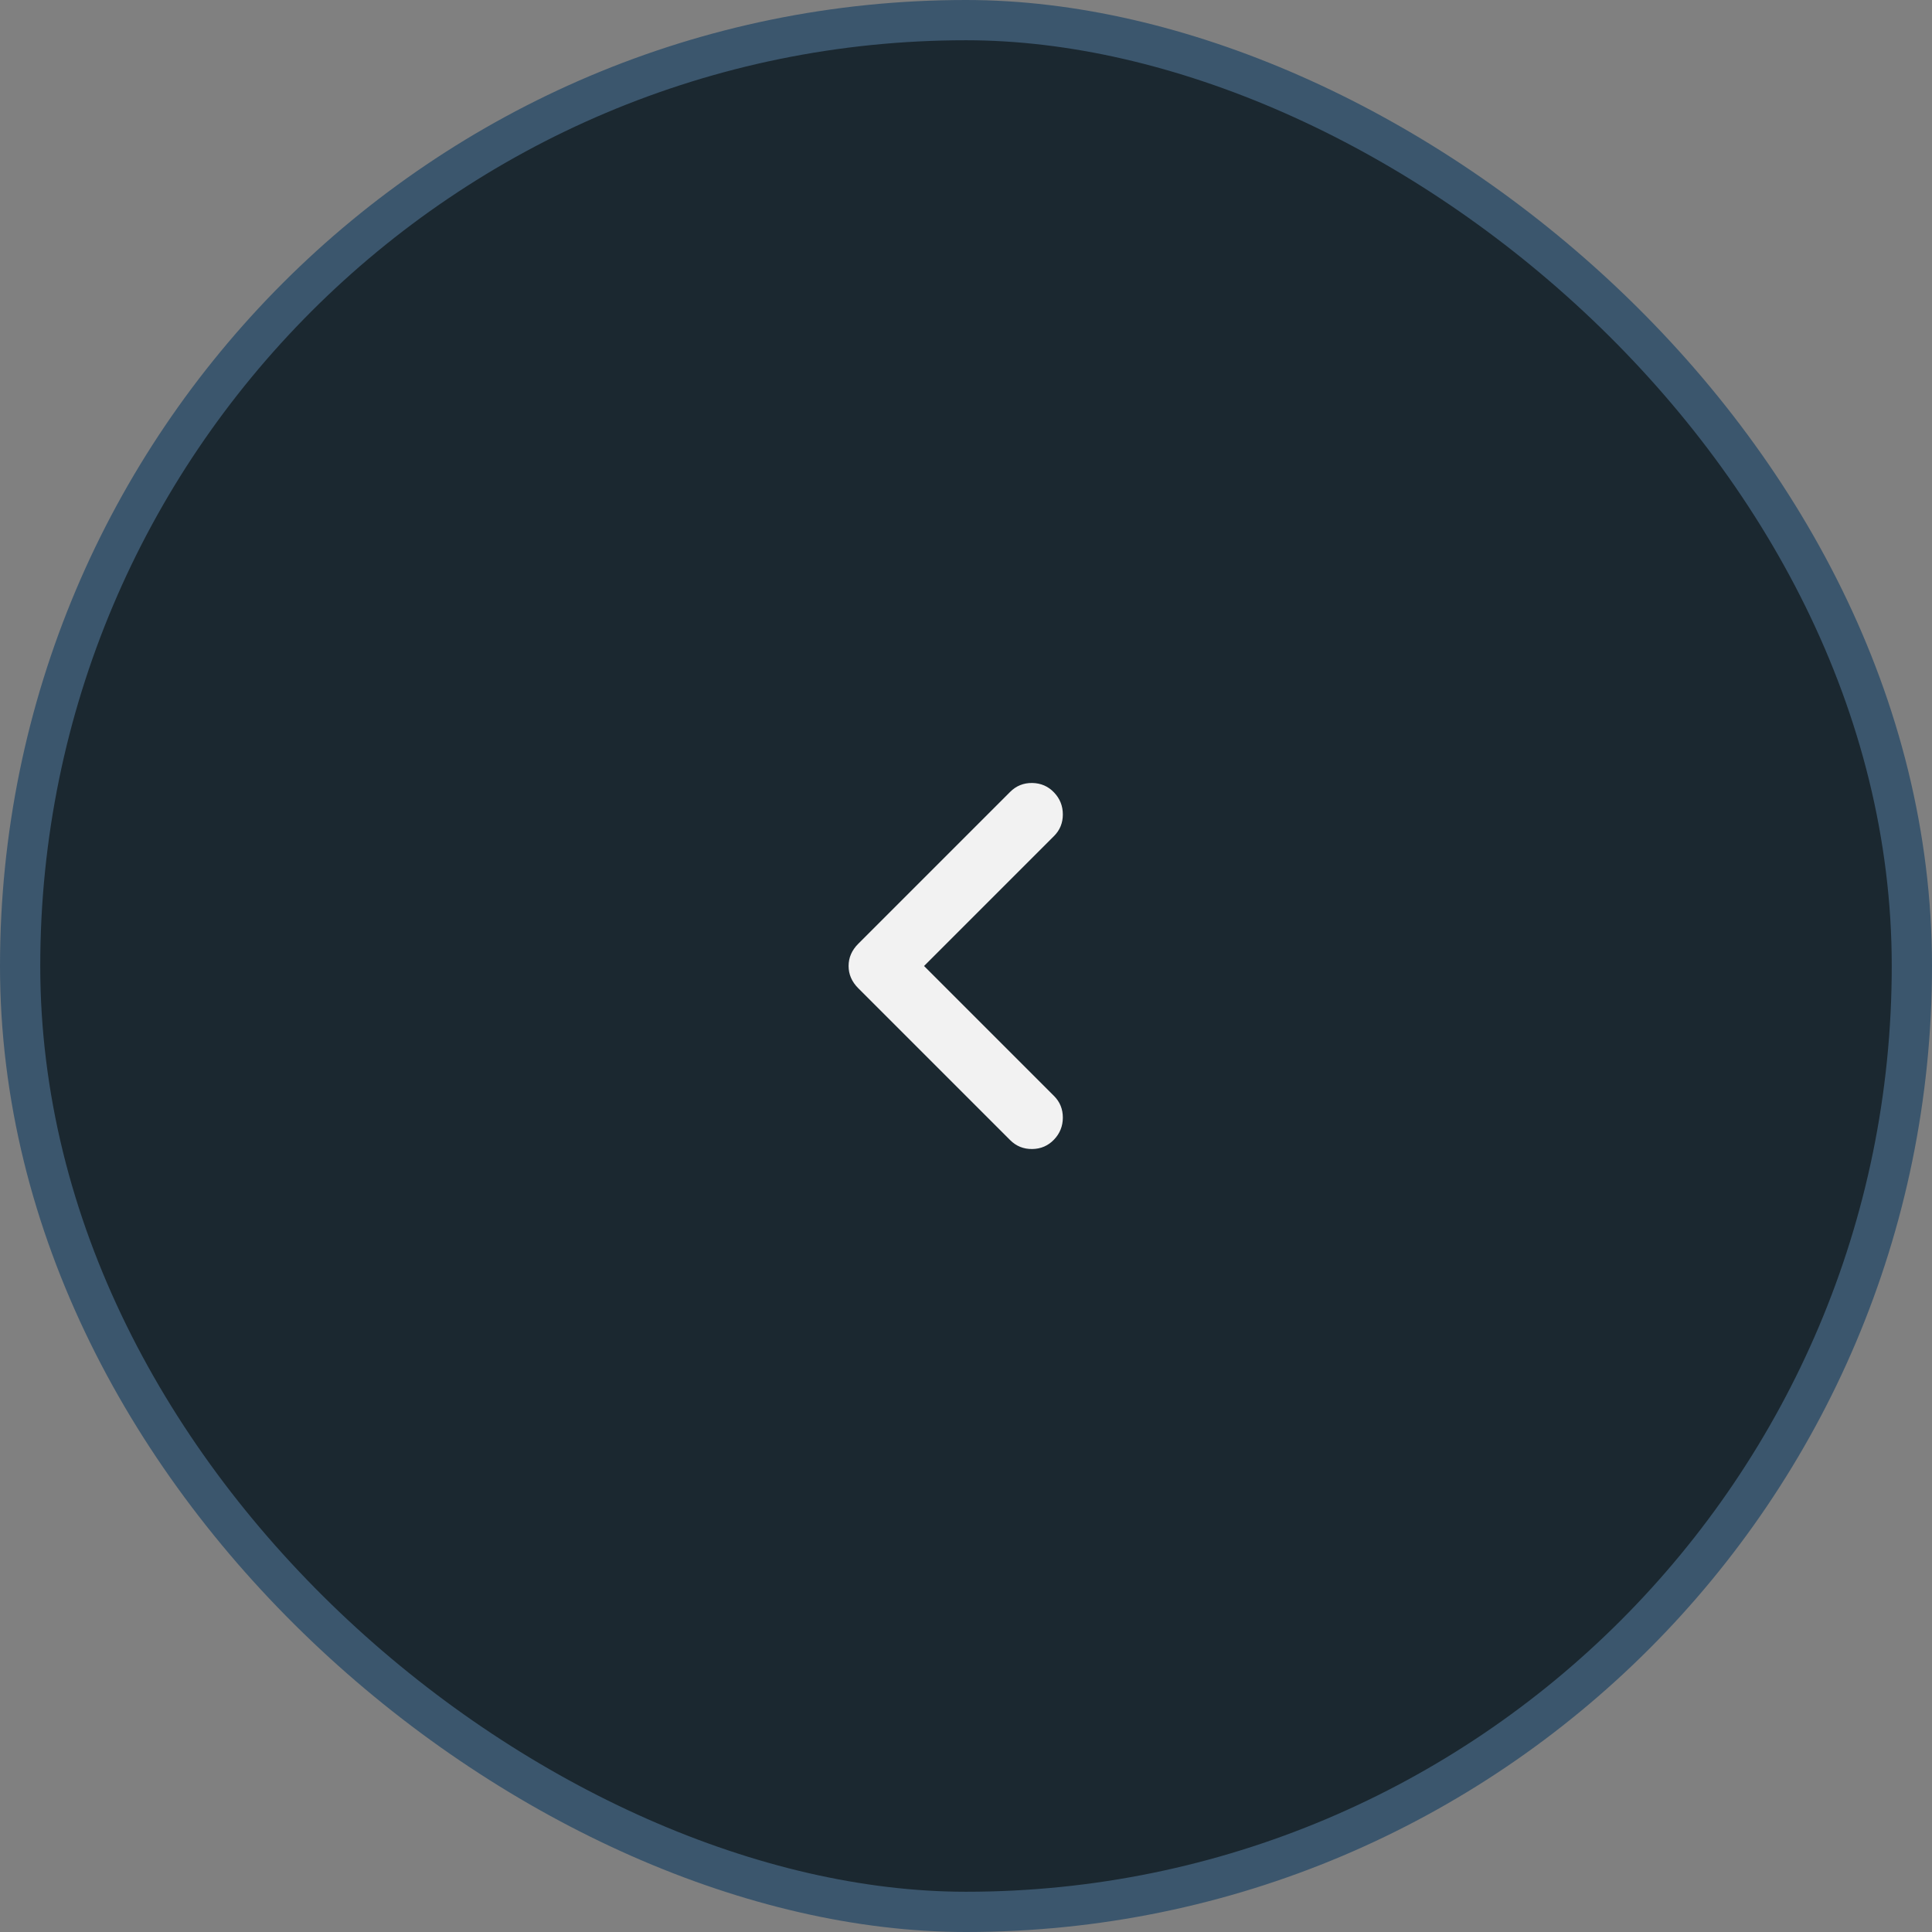 <svg width="48" height="48" viewBox="0 0 48 48" fill="none" xmlns="http://www.w3.org/2000/svg">
<rect x="0" y="0" width="48" height="48" fill="#808080" stroke="none"/>
<rect x="0.5" y="0.5" width="47" height="47" rx="23.5" transform="matrix(4.37114e-08 1 1 -4.37114e-08 2.18557e-08 -2.18557e-08)" fill="#1B2830"/>
<rect x="0.5" y="0.5" width="47" height="47" rx="23.5" transform="matrix(4.37114e-08 1 1 -4.37114e-08 2.18557e-08 -2.18557e-08)" stroke="#3B566D"/>
<mask id="mask0_3572_738" style="mask-type:alpha" maskUnits="userSpaceOnUse" x="14" y="14" width="20" height="20">
<rect width="20" height="20" transform="matrix(4.37114e-08 1 1 -4.37114e-08 14 14)" fill="white"/>
</mask>
<g mask="url(#mask0_3572_738)">
<path d="M22.958 24L26.187 20.771C26.333 20.625 26.406 20.446 26.406 20.235C26.406 20.023 26.333 19.84 26.187 19.688C26.042 19.535 25.861 19.457 25.646 19.453C25.43 19.45 25.246 19.524 25.094 19.677L21.323 23.448C21.163 23.608 21.083 23.792 21.083 24C21.083 24.208 21.163 24.392 21.323 24.552L25.094 28.323C25.246 28.476 25.43 28.55 25.646 28.547C25.861 28.544 26.042 28.465 26.187 28.313C26.333 28.16 26.406 27.977 26.406 27.766C26.406 27.554 26.333 27.375 26.187 27.229L22.958 24Z" fill="#F2F2F2"/>
</g>
</svg>
